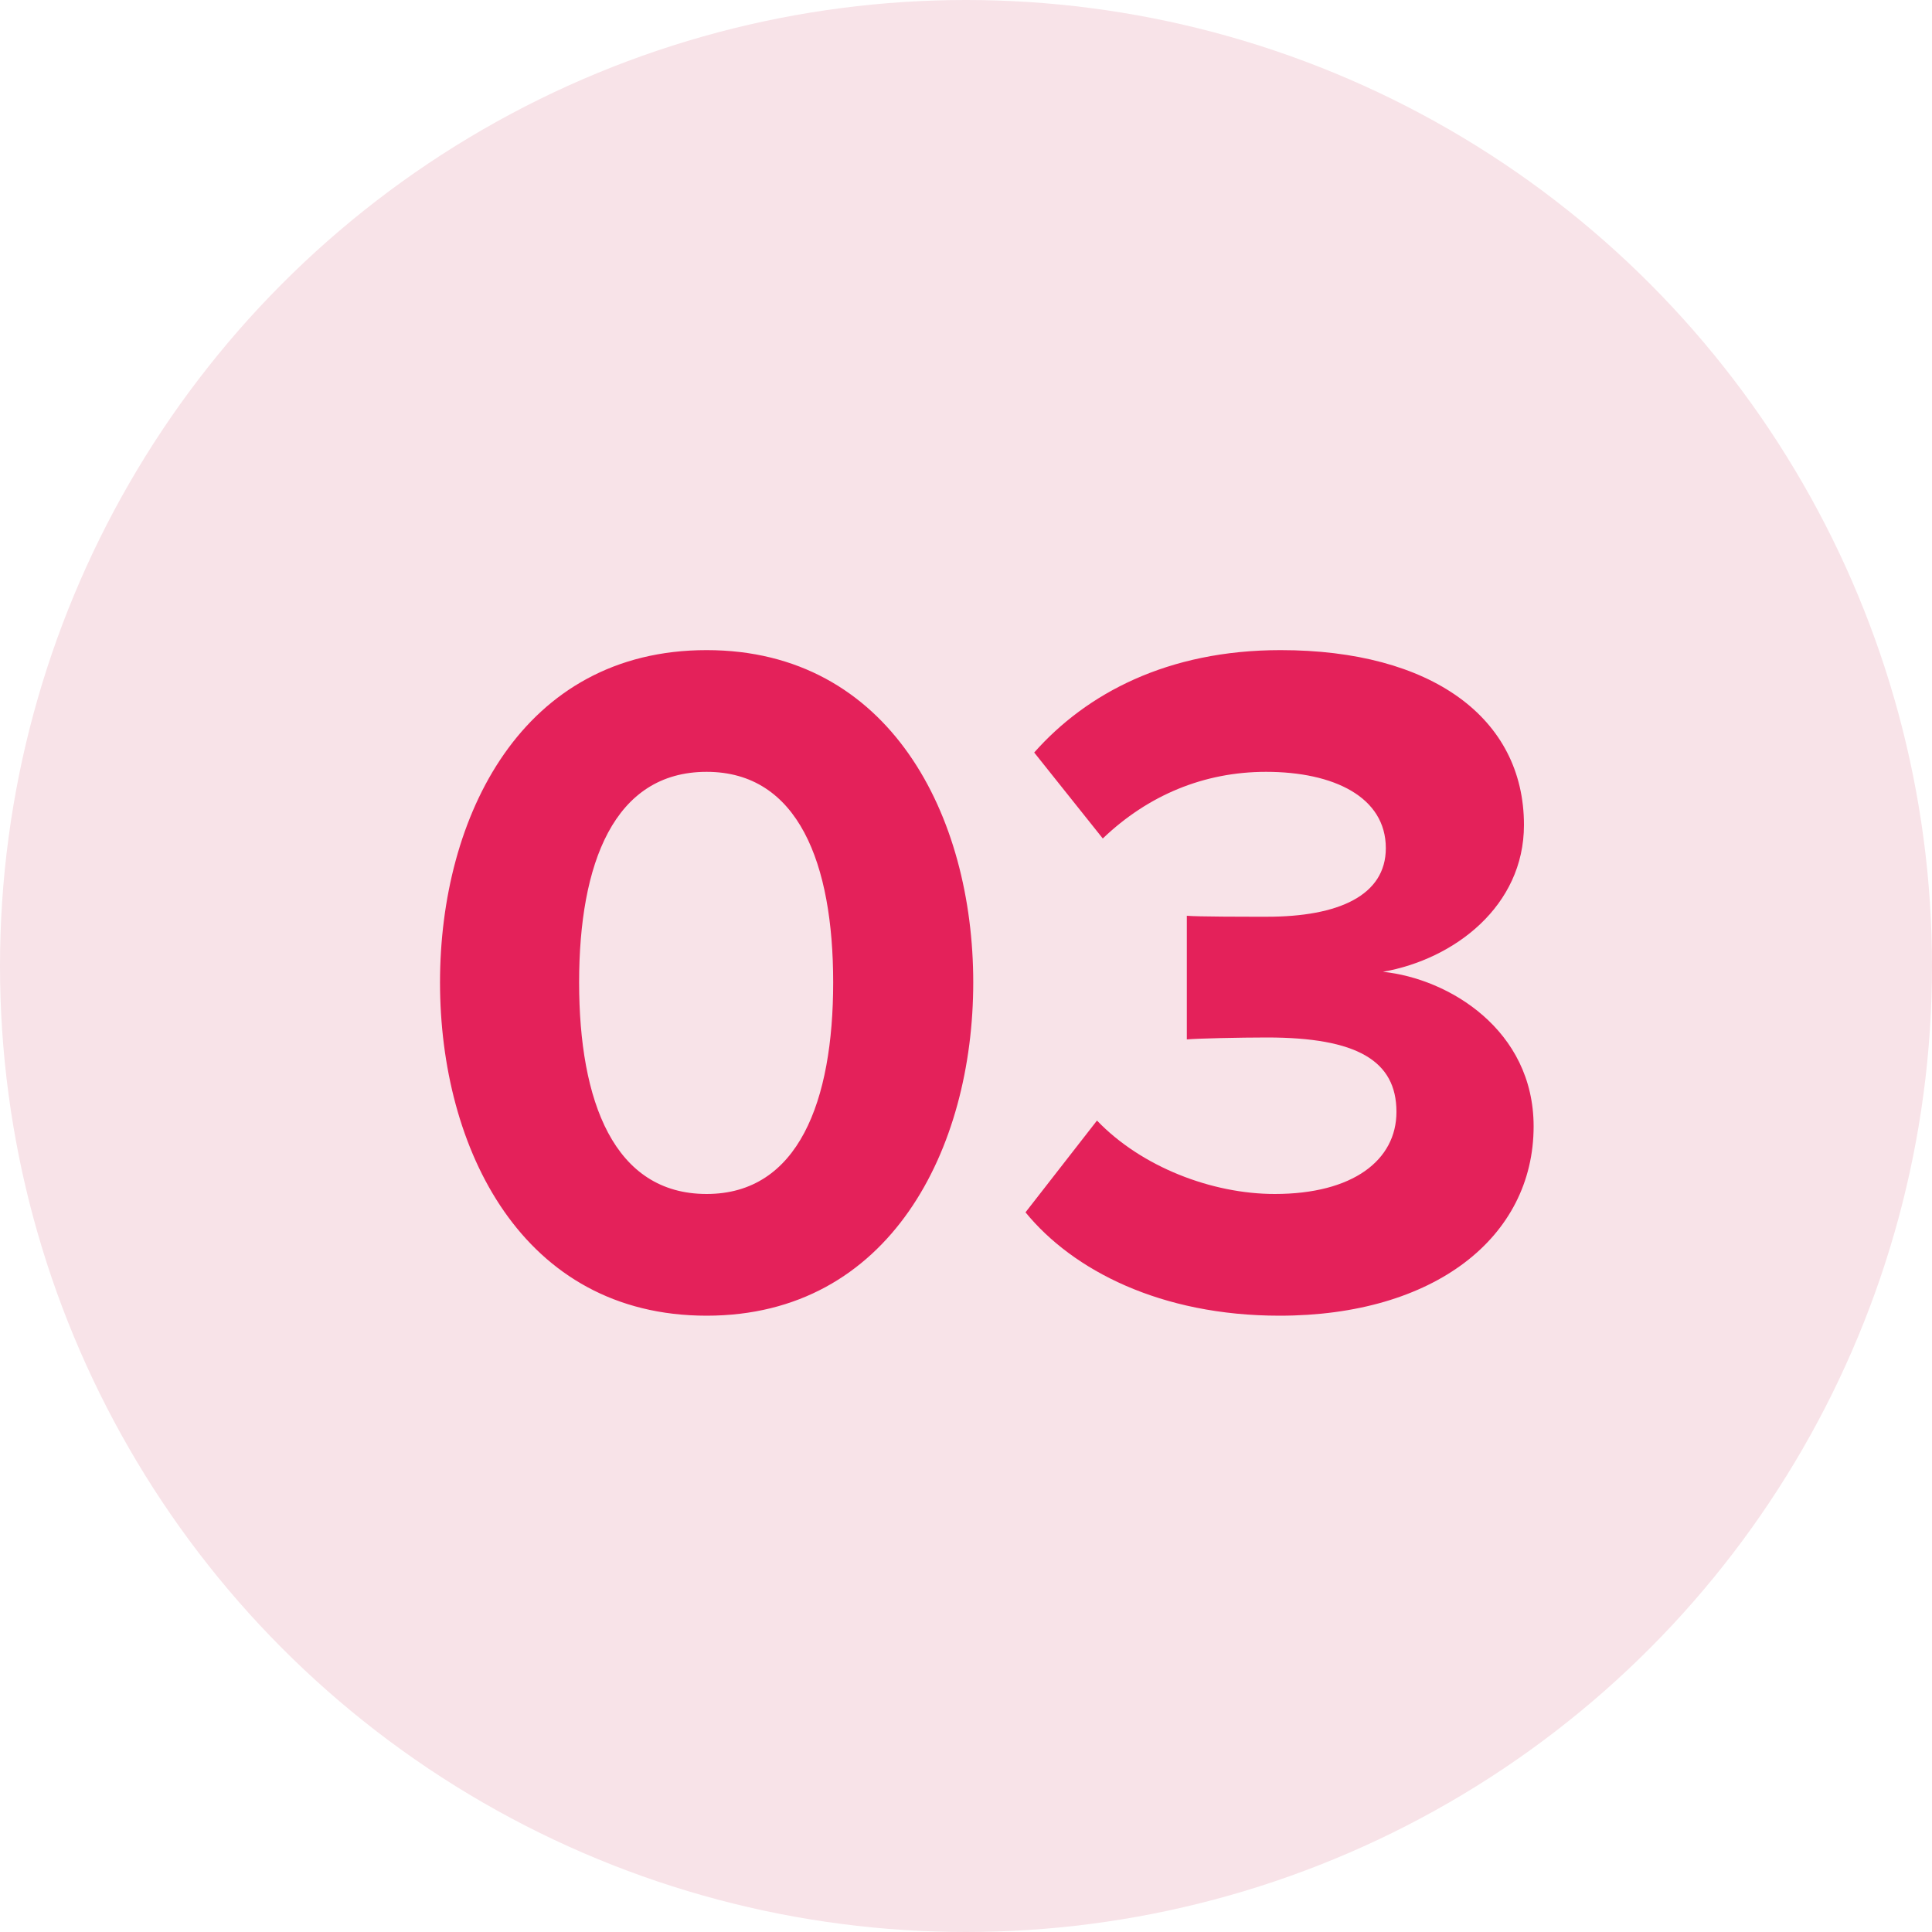 <?xml version="1.0" encoding="UTF-8"?> <svg xmlns="http://www.w3.org/2000/svg" width="40" height="40" viewBox="0 0 40 40" fill="none"><circle cx="20" cy="20" r="20" fill="#F8E3E8"></circle><path d="M14.63 27.24C10.81 27.24 9.11 23.78 9.11 20.34C9.11 16.9 10.81 13.46 14.63 13.46C18.43 13.46 20.15 16.9 20.15 20.34C20.15 23.78 18.43 27.24 14.63 27.24ZM14.63 24.72C16.53 24.72 17.25 22.8 17.25 20.34C17.25 17.88 16.53 15.98 14.63 15.98C12.71 15.98 11.99 17.88 11.99 20.34C11.99 22.8 12.71 24.72 14.63 24.72ZM26.492 27.24C24.032 27.24 22.212 26.3 21.232 25.1L22.712 23.2C23.632 24.16 25.092 24.72 26.392 24.72C28.012 24.72 28.912 24.02 28.912 23.02C28.912 21.96 28.092 21.48 26.232 21.48C25.672 21.48 24.772 21.5 24.572 21.52V18.96C24.812 18.98 25.732 18.98 26.232 18.98C27.712 18.98 28.692 18.54 28.692 17.56C28.692 16.5 27.612 15.98 26.212 15.98C24.932 15.98 23.772 16.46 22.832 17.36L21.412 15.58C22.492 14.36 24.172 13.46 26.512 13.46C29.632 13.46 31.552 14.86 31.552 17.08C31.552 18.76 30.112 19.86 28.632 20.12C29.992 20.26 31.752 21.32 31.752 23.32C31.752 25.62 29.692 27.24 26.492 27.24Z" fill="#E4215A"></path></svg> 